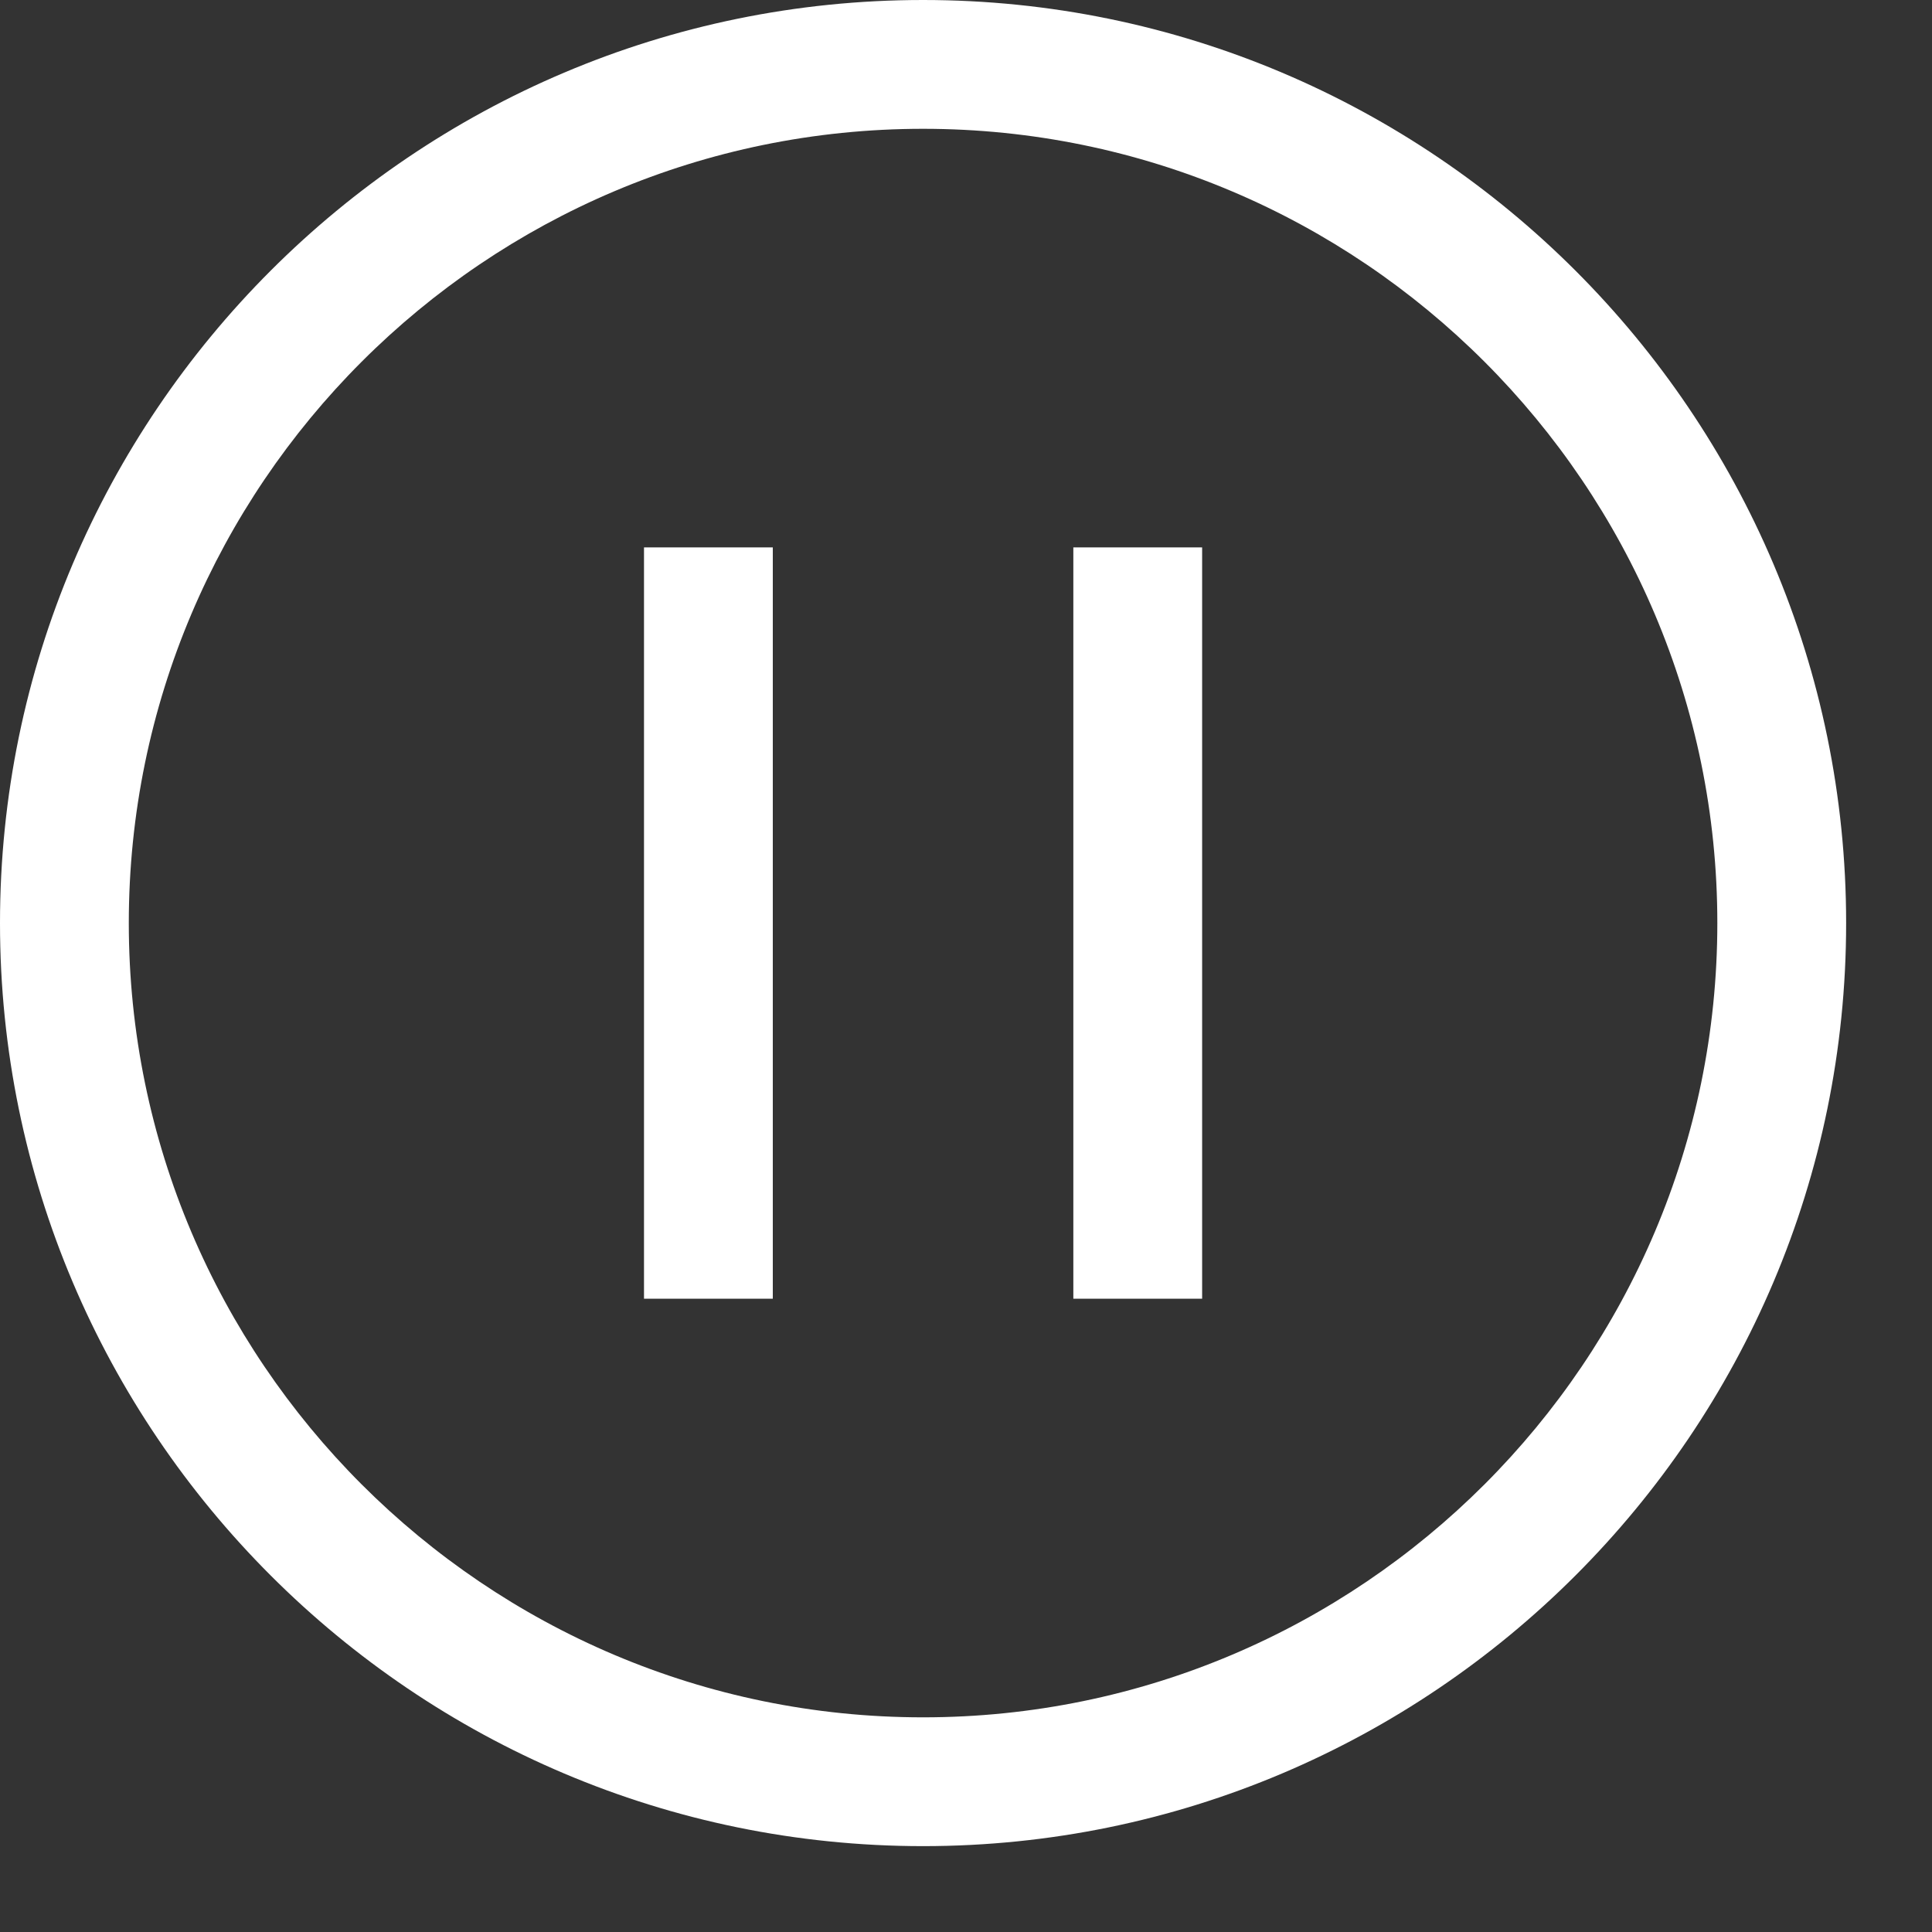 <svg width="18" height="18" viewBox="0 0 18 18" fill="none" xmlns="http://www.w3.org/2000/svg">
<rect x="0" y="0" width="18" height="18" fill="#333333" stroke="none"/>
<path fill-rule="evenodd" clip-rule="evenodd" d="M0 8.6C0 3.858 3.858 0 8.6 0C13.342 0 17.2 3.857 17.2 8.6C17.2 13.343 13.342 17.2 8.6 17.2C3.858 17.2 0 13.342 0 8.6ZM1.2 8.6C1.2 12.68 4.519 16 8.6 16C12.681 16 16 12.68 16 8.6C16 4.52 12.681 1.2 8.6 1.2C4.519 1.2 1.2 4.52 1.2 8.6ZM7.2 5.1H6V12.1H7.2V5.1ZM11.2 5.1H10V12.1H11.2V5.1Z" fill="white"/>
</svg>
